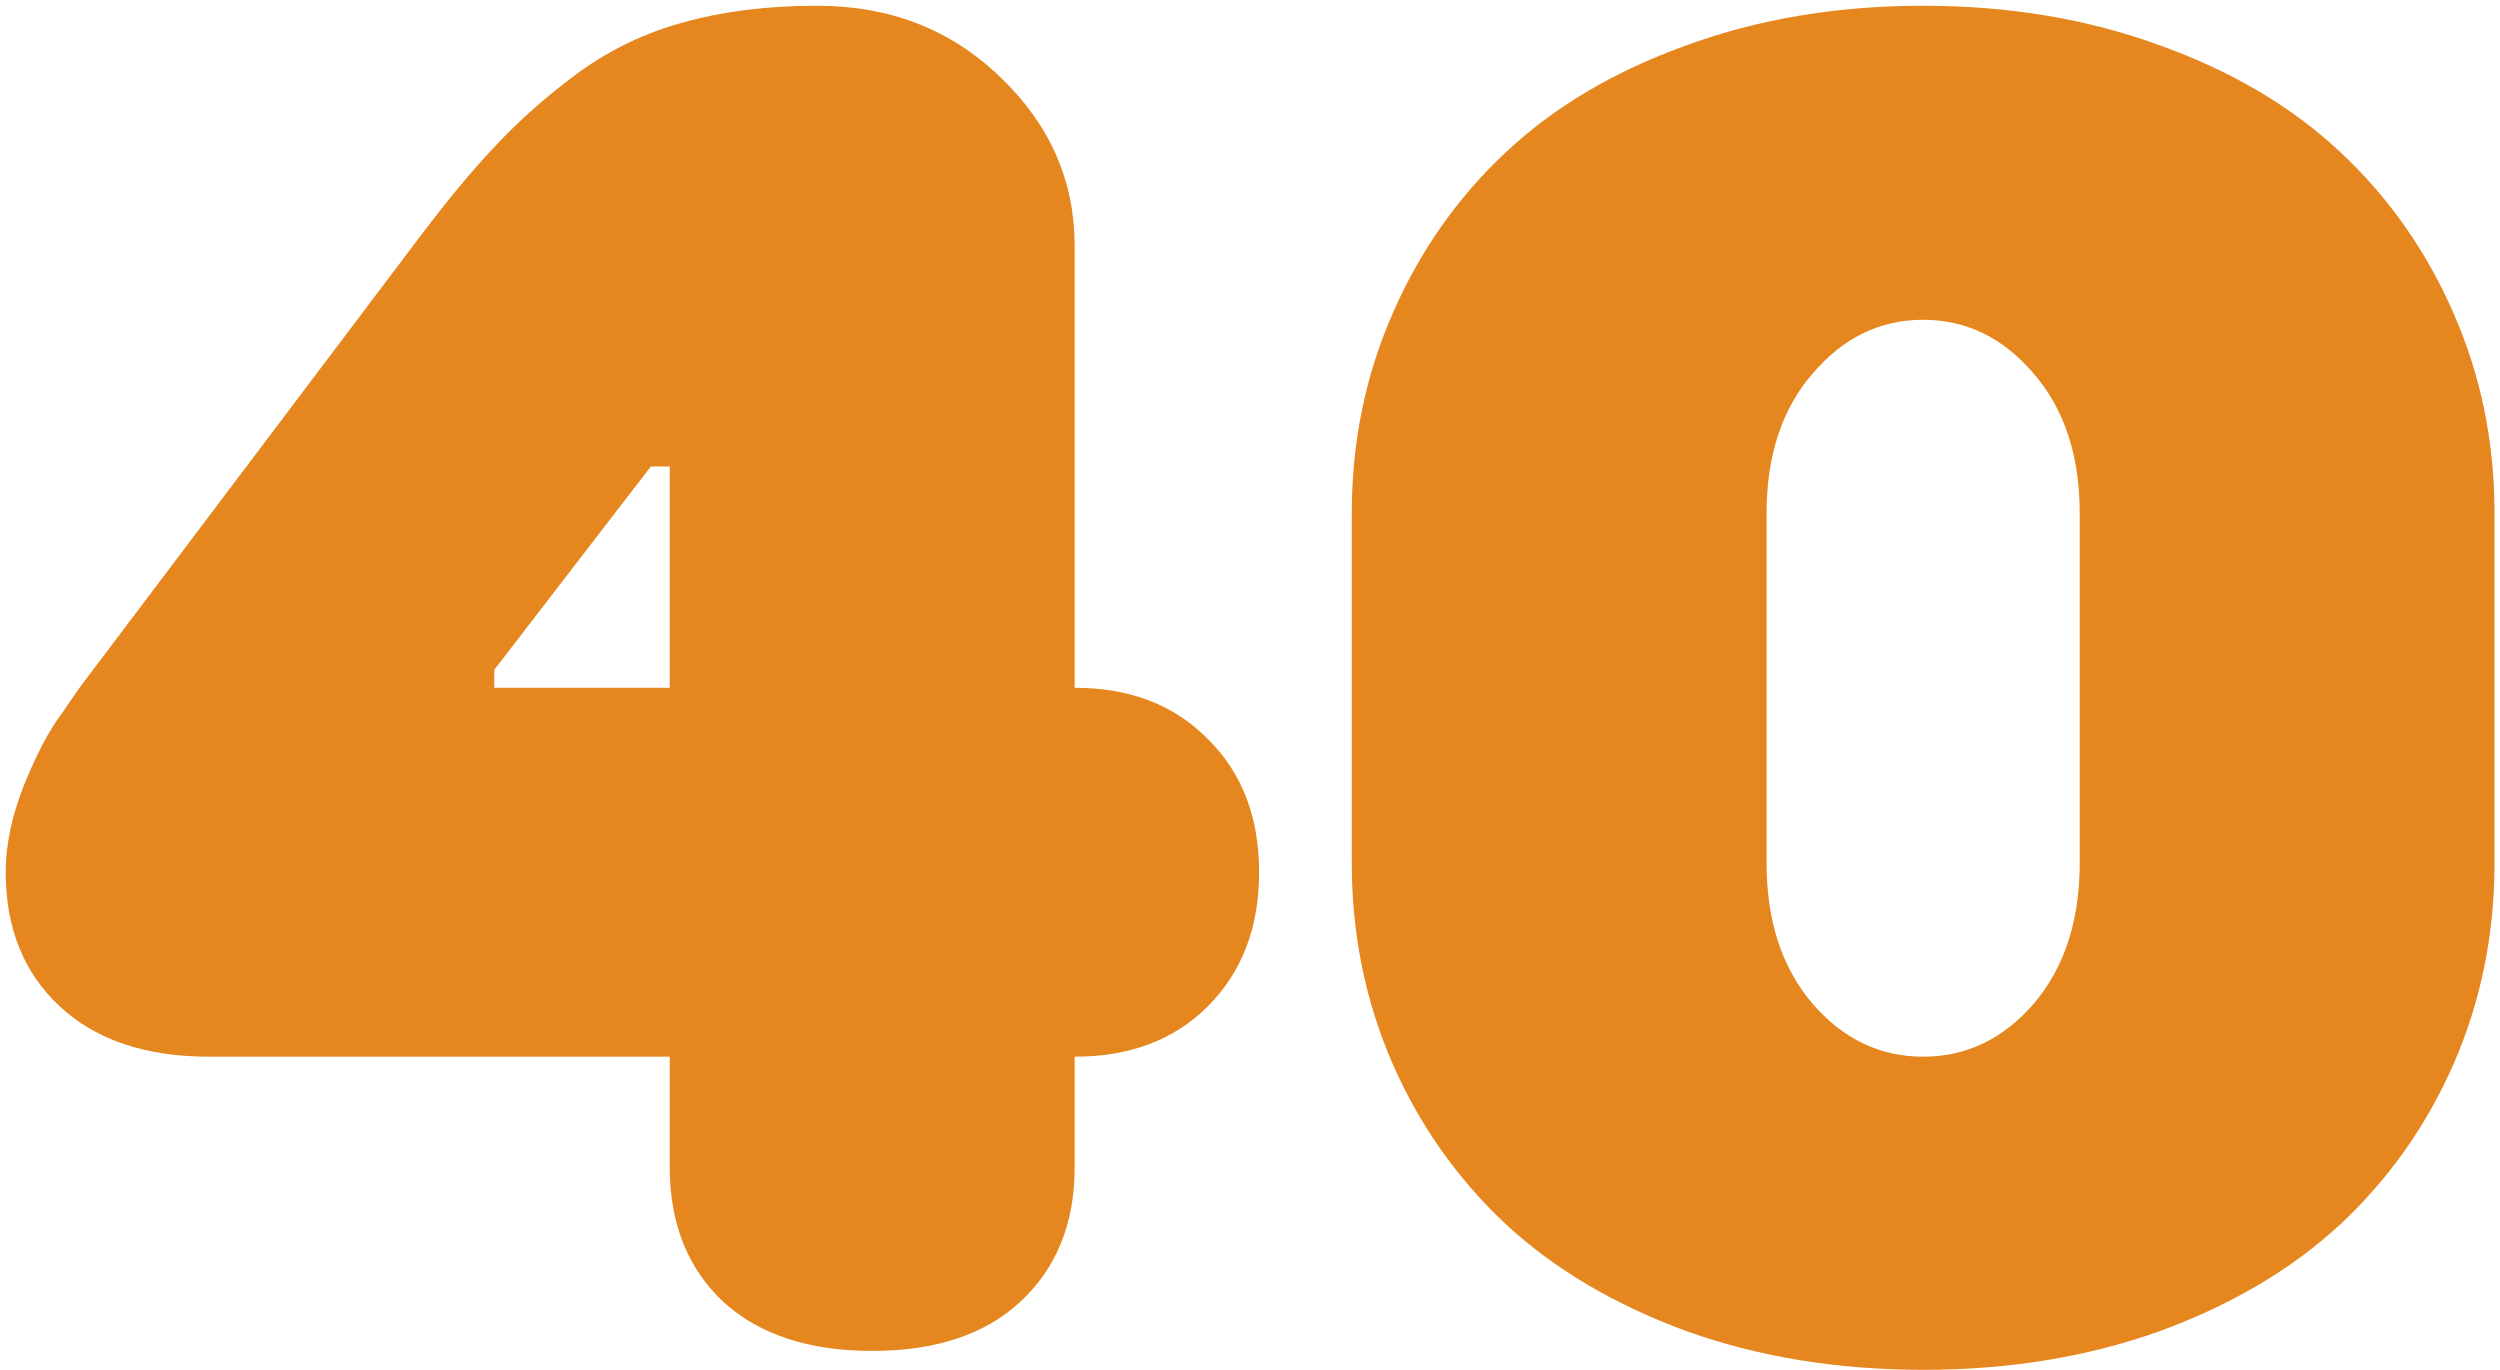 <?xml version="1.0" encoding="UTF-8"?> <svg xmlns="http://www.w3.org/2000/svg" width="407" height="223" viewBox="0 0 407 223" fill="none"><path d="M0.93 142C0.93 137.605 1.906 132.918 3.859 127.938C5.91 122.859 7.961 118.953 10.012 116.219L12.941 111.971L66.994 40.34C72.17 33.406 76.711 27.889 80.617 23.787C84.523 19.588 89.064 15.584 94.24 11.775C99.514 7.967 105.275 5.232 111.525 3.572C117.873 1.814 125.051 0.936 133.059 0.936C144.875 0.936 154.787 4.793 162.795 12.508C170.9 20.223 174.953 29.402 174.953 40.047V111.971C183.938 111.971 191.164 114.754 196.633 120.32C202.199 125.789 204.982 133.016 204.982 142C204.982 150.984 202.199 158.26 196.633 163.826C191.164 169.295 183.938 172.029 174.953 172.029V190.047C174.953 199.129 172.023 206.404 166.164 211.873C160.402 217.244 152.346 219.93 141.994 219.93C131.643 219.93 123.537 217.244 117.678 211.873C111.916 206.404 109.035 199.129 109.035 190.047V172.029H34.035C23.684 172.029 15.578 169.295 9.719 163.826C3.859 158.357 0.93 151.082 0.93 142ZM80.471 111.971H109.035V75.936H105.959L80.471 109.041V111.971ZM220.07 140.535V83.553C220.07 72.029 222.268 61.238 226.662 51.18C231.057 41.023 237.209 32.234 245.119 24.812C253.029 17.391 262.844 11.58 274.562 7.381C286.281 3.084 299.123 0.936 313.088 0.936C327.053 0.936 339.895 3.084 351.613 7.381C363.332 11.58 373.146 17.391 381.057 24.812C388.967 32.234 395.119 41.023 399.514 51.18C403.908 61.238 406.105 72.029 406.105 83.553V140.535C406.105 152.059 403.908 162.898 399.514 173.055C395.119 183.113 388.967 191.854 381.057 199.275C373.146 206.6 363.332 212.41 351.613 216.707C339.895 220.906 327.053 223.006 313.088 223.006C299.123 223.006 286.281 220.906 274.562 216.707C262.844 212.41 253.029 206.6 245.119 199.275C237.209 191.854 231.057 183.113 226.662 173.055C222.268 162.898 220.07 152.059 220.07 140.535ZM287.6 140.535C287.6 149.91 290.09 157.527 295.07 163.387C300.051 169.148 306.057 172.029 313.088 172.029C320.119 172.029 326.125 169.148 331.105 163.387C336.086 157.527 338.576 149.91 338.576 140.535V83.553C338.576 74.178 336.086 66.609 331.105 60.848C326.125 54.988 320.119 52.059 313.088 52.059C306.057 52.059 300.051 54.988 295.07 60.848C290.09 66.609 287.6 74.178 287.6 83.553V140.535Z" fill="#E6861E"></path></svg> 